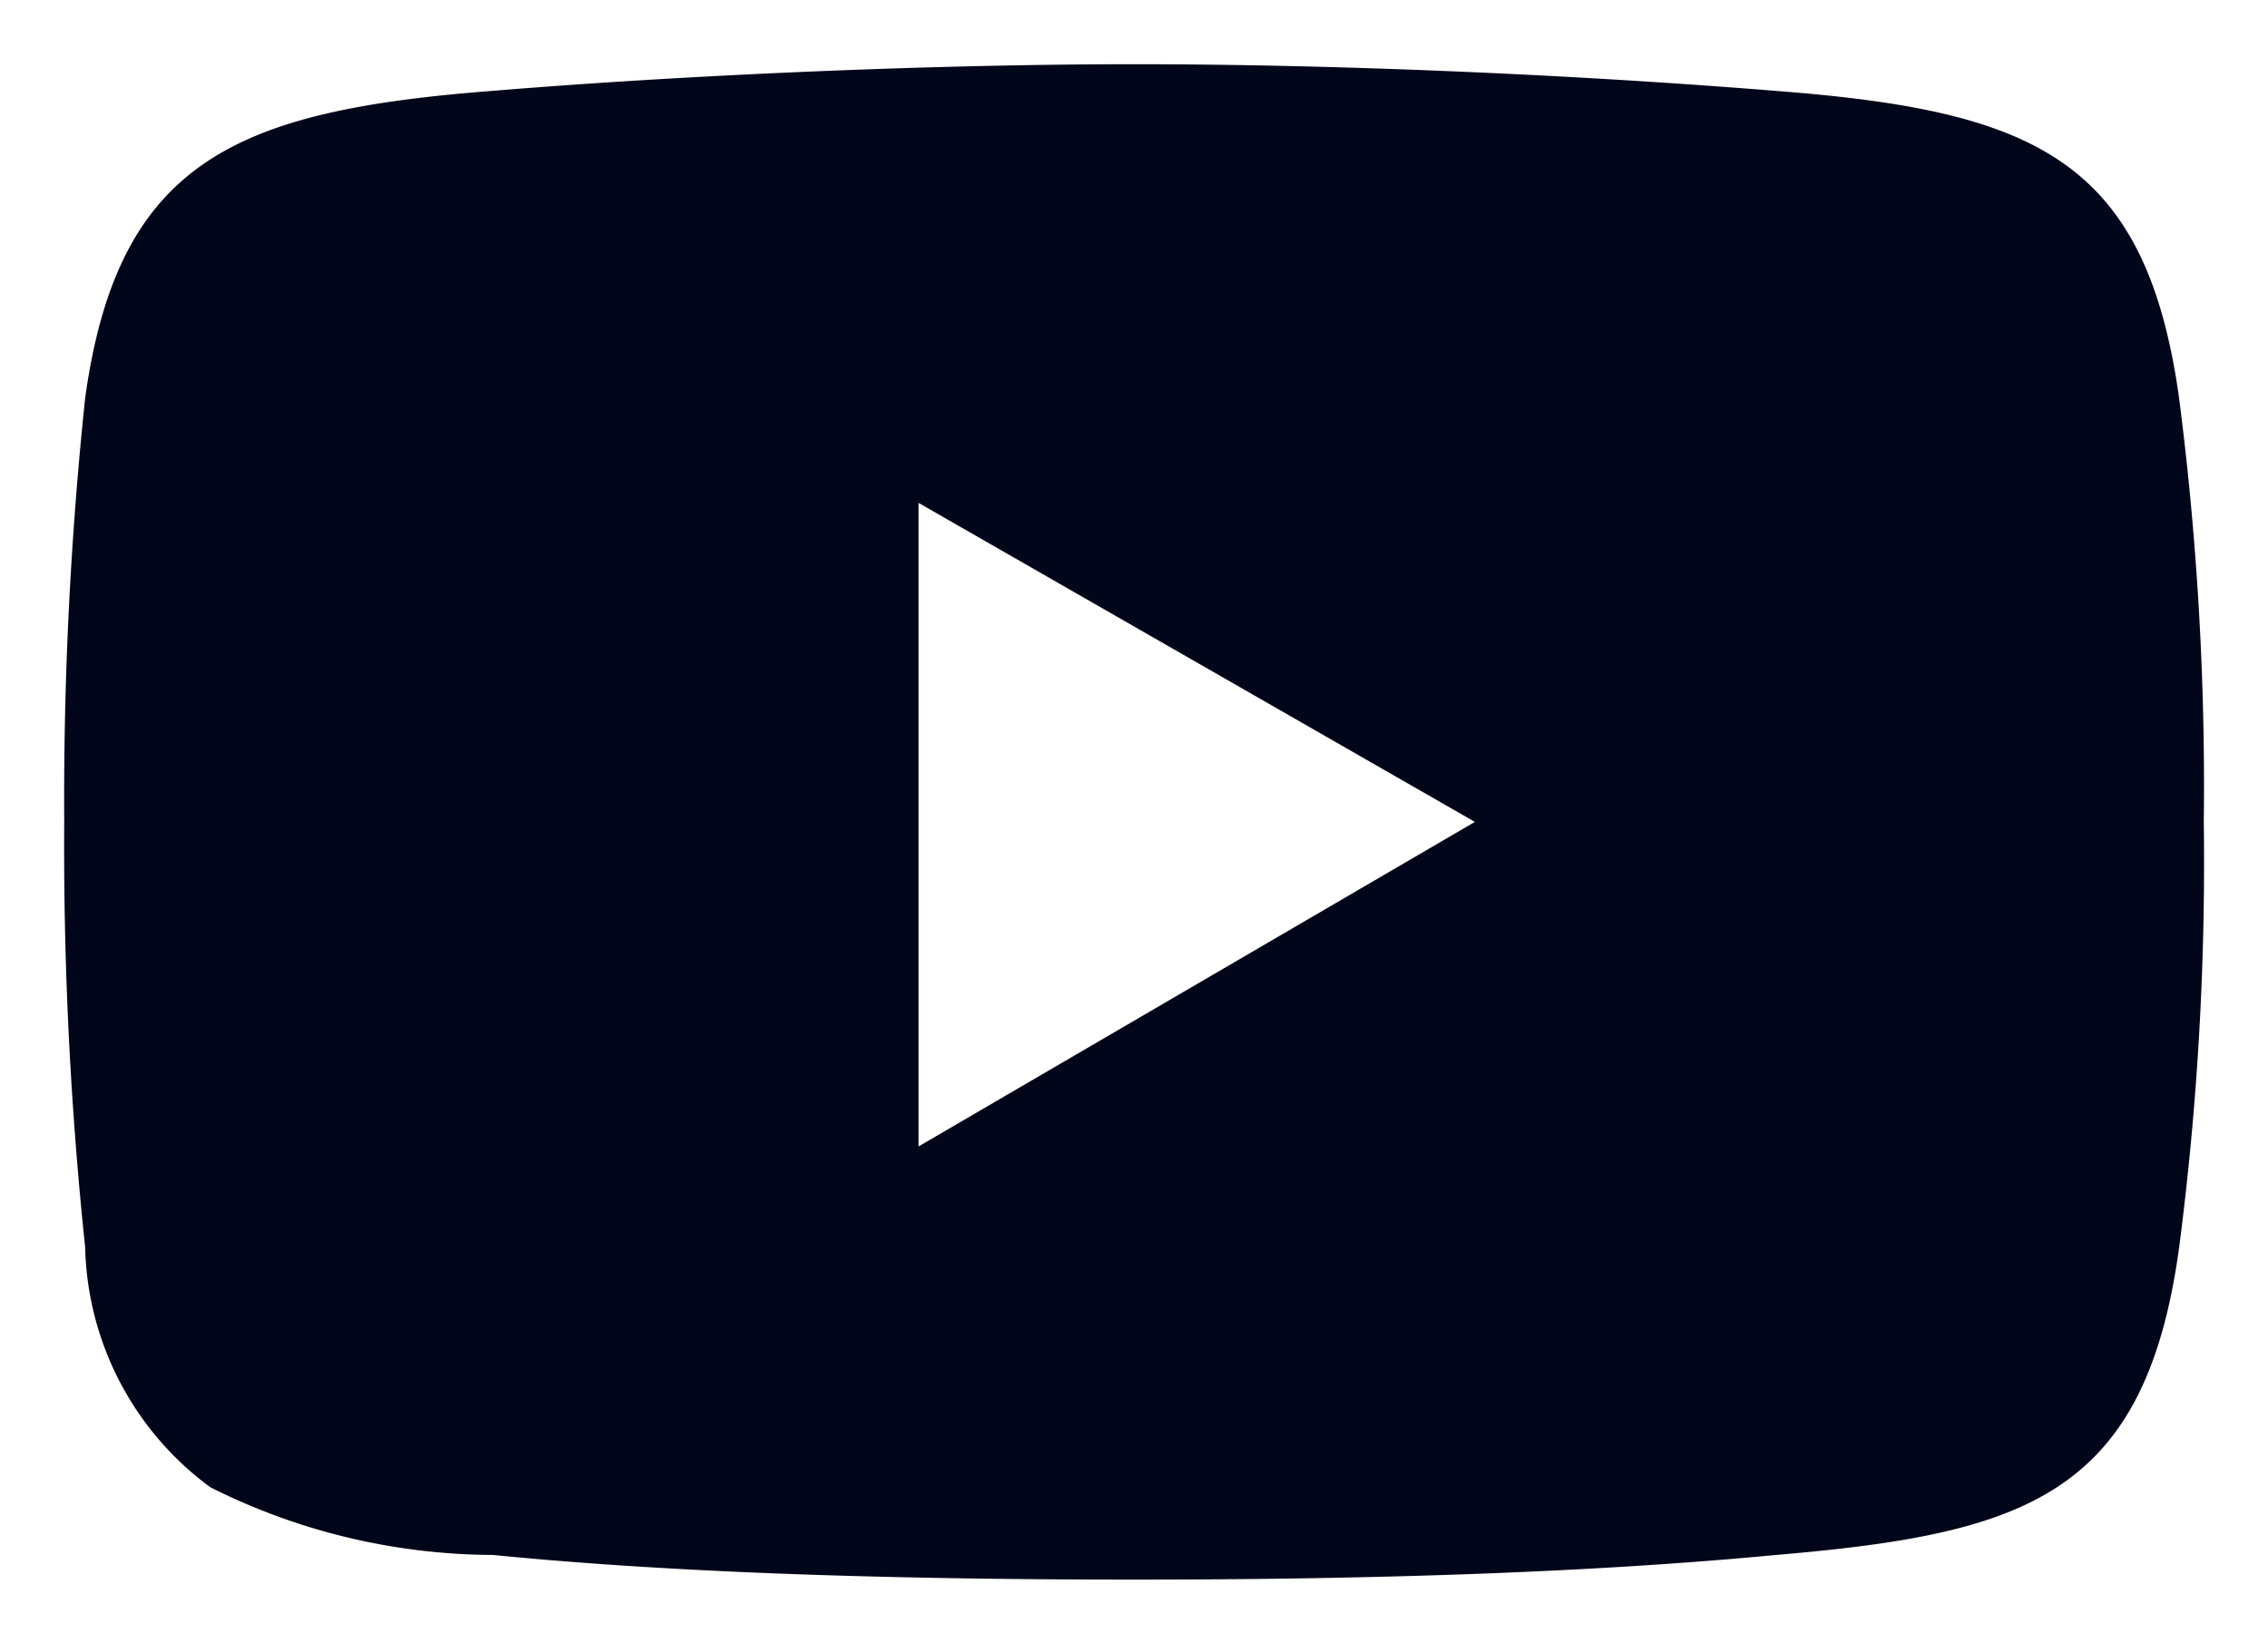 <?xml version="1.0" encoding="UTF-8"?>
<svg xmlns="http://www.w3.org/2000/svg" width="17.661" height="12.797" viewBox="0 0 17.661 12.797">
  <path id="Soustraction_1" data-name="Soustraction 1" d="M8.338,11.8c-2.067,0-3.7-.063-5-.192a4.939,4.939,0,0,1-2.2-.527A2.387,2.387,0,0,1,.163,9.211,29.788,29.788,0,0,1,0,5.9,29.925,29.925,0,0,1,.163,2.6C.42.743,1.351.361,3.341.207,4.9.079,6.814,0,8.338,0s3.371.077,4.982.207c2.008.154,2.889.521,3.149,2.395a23.617,23.617,0,0,1,.192,3.3,23.217,23.217,0,0,1-.192,3.312c-.265,1.94-1.208,2.23-3.149,2.395C12,11.734,10.372,11.8,8.338,11.8ZM6.653,3.416V8.427L10.985,5.9Z" transform="translate(0.5 0.5)" fill="#02061a" stroke="rgba(0,0,0,0)" stroke-miterlimit="10" stroke-width="1"></path>
</svg>
